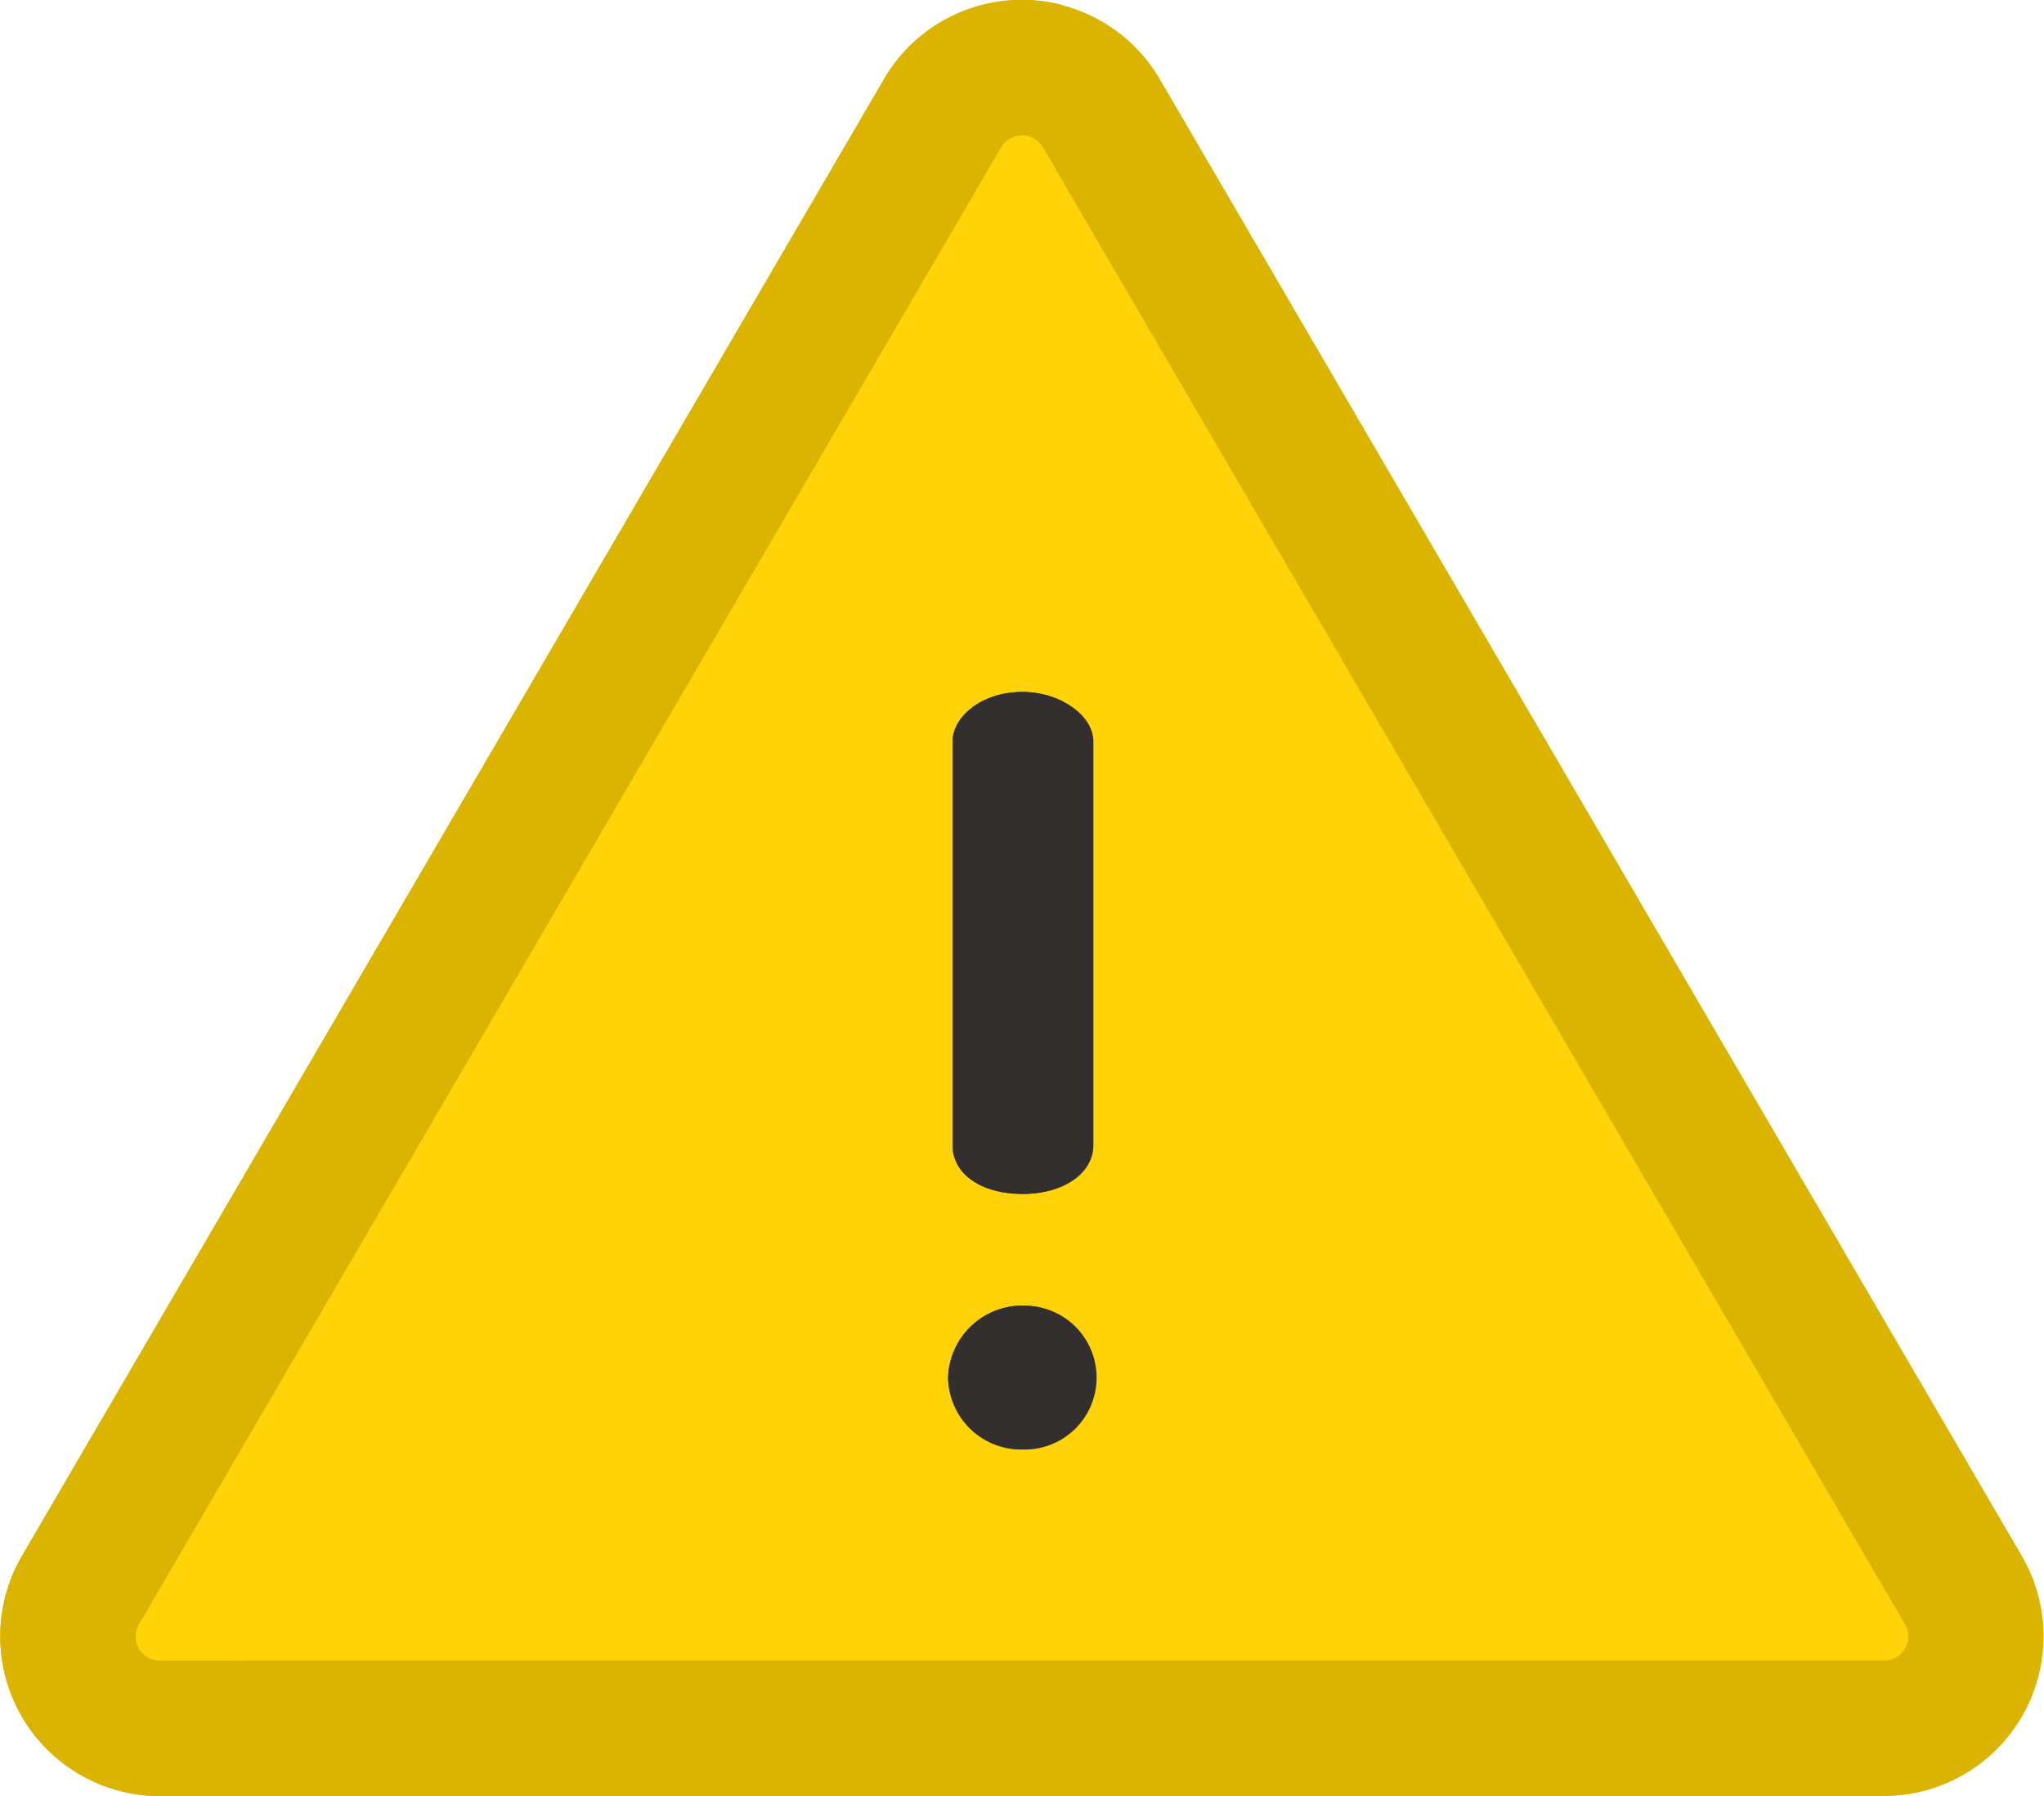 <svg xmlns="http://www.w3.org/2000/svg" width="61.42" height="53.978" viewBox="0 0 61.42 53.978">
  <g id="warning" transform="translate(0 -31.021)">
    <path id="Path_169" data-name="Path 169" d="M56.613,85.007H4.807A4.8,4.8,0,0,1,.662,77.788l25.9-44.378a4.8,4.8,0,0,1,8.29,0l25.9,44.378A4.8,4.8,0,0,1,56.613,85.007Z" transform="translate(0 -0.009)" fill="#dab401"/>
    <path id="Path_170" data-name="Path 170" d="M60.013,65.337l-25.9,44.378a.724.724,0,0,0,.627,1.092H86.543a.724.724,0,0,0,.627-1.092l-25.9-44.378A.724.724,0,0,0,60.013,65.337Z" transform="translate(-29.929 -29.882)" fill="#ffd308"/>
    <g id="Group_156" data-name="Group 156" transform="translate(28.489 51.822)">
      <path id="Path_171" data-name="Path 171" d="M239.717,358.131a2.162,2.162,0,1,1,0,4.322,2.194,2.194,0,0,1-2.234-2.147A2.235,2.235,0,0,1,239.717,358.131Z" transform="translate(-237.482 -339.691)" fill="#332f2f"/>
      <path id="Path_172" data-name="Path 172" d="M240.67,219.5c-1.239,0-2.1-.6-2.1-1.459V205.9c0-.719.846-1.488,2.1-1.488,1.135,0,2.131.7,2.131,1.488v12.134C242.8,218.884,241.9,219.5,240.67,219.5Z" transform="translate(-238.435 -204.417)" fill="#332f2f"/>
    </g>
    <path id="Path_173" data-name="Path 173" d="M3.136,77.78,29.039,33.4a4.75,4.75,0,0,1,2.909-2.222A4.787,4.787,0,0,0,26.567,33.4L.664,77.78A4.8,4.8,0,0,0,4.809,85H7.281A4.8,4.8,0,0,1,3.136,77.78Z" transform="translate(-0.002)" fill="#dab401"/>
    <path id="Path_174" data-name="Path 174" d="M36.581,109.715,61.875,66.381l-.609-1.044a.724.724,0,0,0-1.254,0l-25.9,44.378a.724.724,0,0,0,.627,1.092h2.472A.724.724,0,0,1,36.581,109.715Z" transform="translate(-29.929 -29.882)" fill="#ffd308"/>
    <g id="Group_157" data-name="Group 157" transform="translate(28.489 51.822)">
      <path id="Path_175" data-name="Path 175" d="M239.955,360.306a2.179,2.179,0,0,1,.991-1.8,2.2,2.2,0,0,0-1.229-.38,2.235,2.235,0,0,0-2.235,2.175,2.227,2.227,0,0,0,3.455,1.777A2.125,2.125,0,0,1,239.955,360.306Z" transform="translate(-237.483 -339.691)" fill="#332f2f"/>
      <path id="Path_176" data-name="Path 176" d="M241.037,218.039V205.9a1.457,1.457,0,0,1,.865-1.195,2.711,2.711,0,0,0-1.232-.293c-1.259,0-2.1.769-2.1,1.488v12.134c0,.859.865,1.459,2.1,1.459a2.957,2.957,0,0,0,1.236-.248A1.346,1.346,0,0,1,241.037,218.039Z" transform="translate(-238.435 -204.417)" fill="#332f2f"/>
    </g>
  </g>
</svg>

